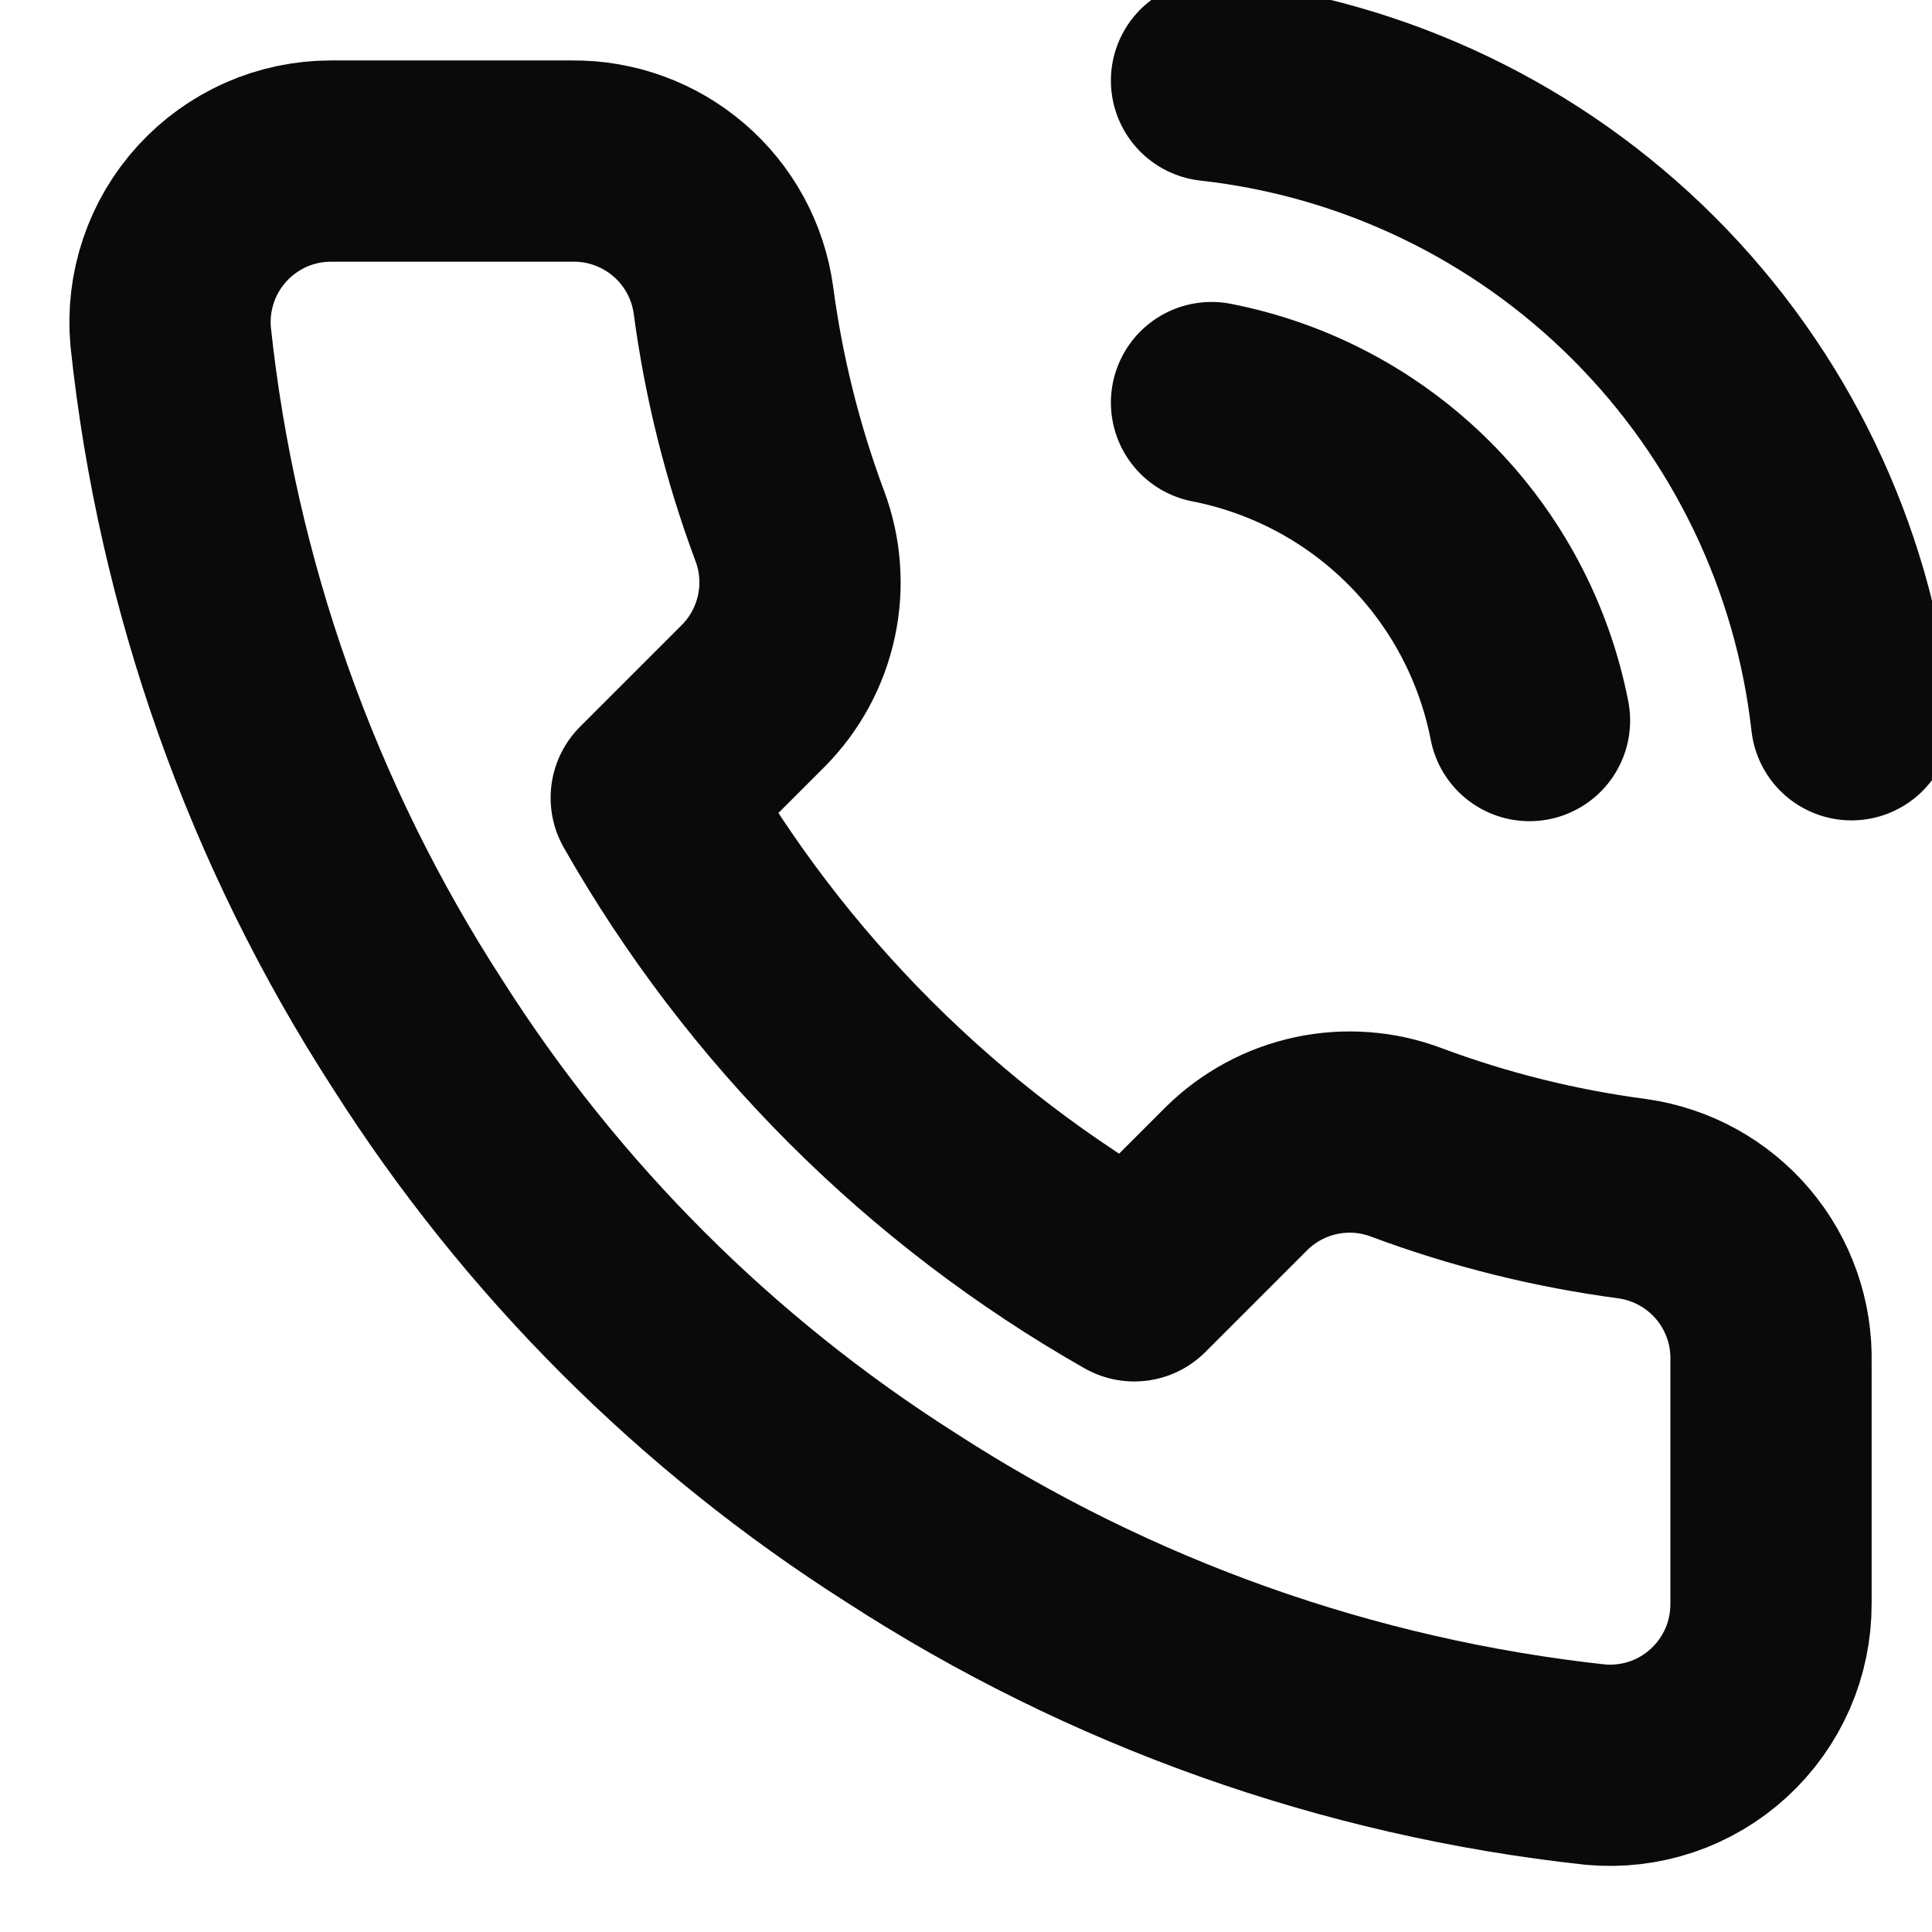 <svg width="24" height="24" viewBox="0 0 24 24" fill="none" xmlns="http://www.w3.org/2000/svg">
<path d="M15.05 5.001C16.027 5.192 16.924 5.669 17.628 6.373C18.332 7.077 18.809 7.974 19 8.951M15.05 1.001C17.079 1.226 18.972 2.135 20.416 3.578C21.861 5.021 22.772 6.912 23 8.941M22 16.921V19.921C22.001 20.2 21.944 20.475 21.833 20.73C21.721 20.985 21.557 21.215 21.352 21.403C21.147 21.591 20.905 21.735 20.641 21.824C20.377 21.913 20.097 21.946 19.82 21.921C16.743 21.587 13.787 20.535 11.19 18.851C8.774 17.316 6.725 15.267 5.19 12.851C3.5 10.242 2.448 7.272 2.12 4.181C2.095 3.904 2.128 3.626 2.217 3.363C2.305 3.099 2.448 2.858 2.635 2.653C2.822 2.448 3.05 2.284 3.304 2.171C3.558 2.059 3.832 2.001 4.11 2.001H7.11C7.595 1.996 8.066 2.168 8.434 2.485C8.802 2.801 9.042 3.24 9.11 3.721C9.237 4.681 9.472 5.624 9.81 6.531C9.945 6.889 9.974 7.278 9.894 7.652C9.814 8.026 9.629 8.369 9.36 8.641L8.09 9.911C9.514 12.415 11.586 14.487 14.09 15.911L15.36 14.641C15.632 14.372 15.975 14.187 16.349 14.107C16.723 14.027 17.112 14.056 17.47 14.191C18.377 14.53 19.32 14.764 20.28 14.891C20.766 14.96 21.209 15.204 21.527 15.579C21.844 15.953 22.012 16.431 22 16.921Z" stroke="#0A0A0B" stroke-width="2.5" stroke-linecap="round" stroke-linejoin="round"/>
</svg>
